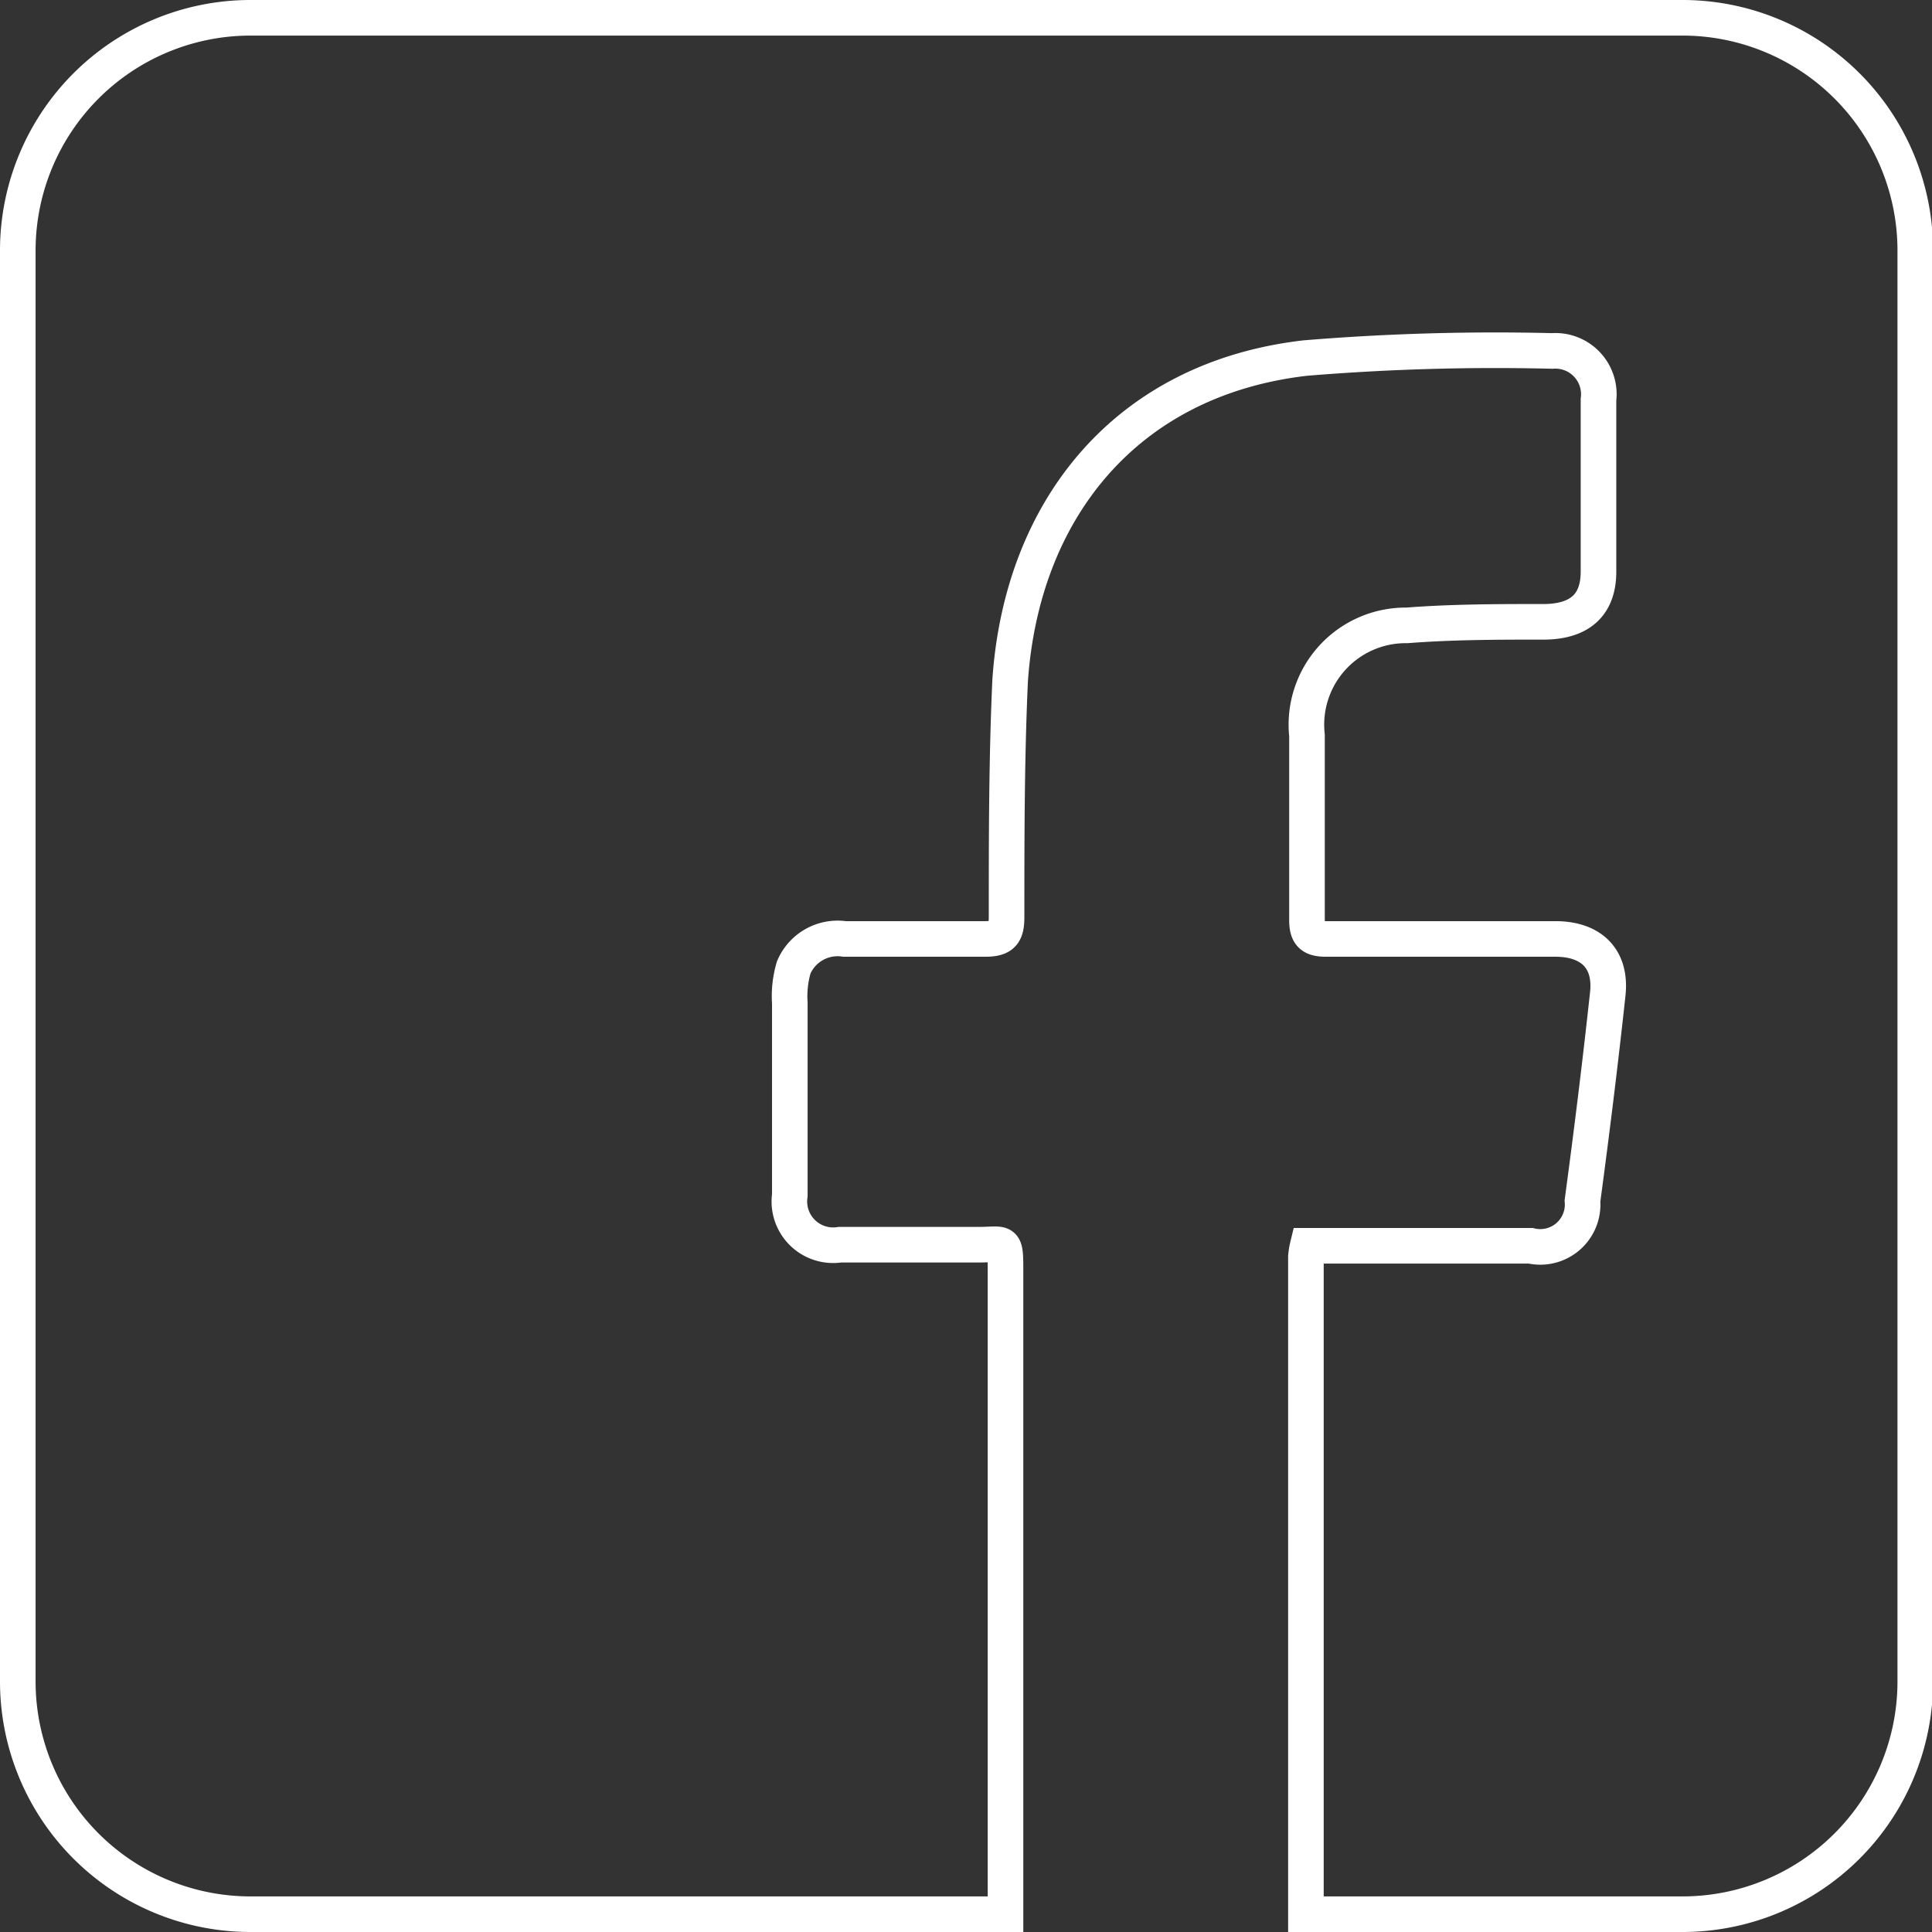 <svg id="Layer_1" data-name="Layer 1" xmlns="http://www.w3.org/2000/svg" xmlns:xlink="http://www.w3.org/1999/xlink" viewBox="0 0 54.28 54.28"><rect x="0" y="0" width="54.28" height="54.28" fill="#333333" stroke="none"/><defs><style>.cls-1,.cls-3{fill:none;}.cls-2{clip-path:url(#clip-path);}.cls-3{stroke:#fff;}</style><clipPath id="clip-path"><rect class="cls-1" width="54.28" height="54.28"/></clipPath></defs><title>Artboard 1</title><g class="cls-2"><path class="cls-3" d="M47.26.5H7A6.54,6.54,0,0,0,.5,7V47.26A6.54,6.54,0,0,0,7,53.78H28.25c0-1.16,0-2.31,0-3.47q0-7.27,0-14.54c0-1,0-.79-.82-.8H23.6a1.23,1.23,0,0,1-1.41-1.39c0-1.8,0-3.6,0-5.4a2.85,2.85,0,0,1,.11-1,1.34,1.34,0,0,1,1.43-.8c1.32,0,2.63,0,3.95,0,.49,0,.6-.16.6-.62,0-2.21,0-4.43.1-6.64.33-4.82,3.27-8.48,8.29-9.06a65,65,0,0,1,6.94-.2,1.22,1.22,0,0,1,1.3,1.37q0,2.41,0,4.83c0,.94-.53,1.39-1.49,1.41-1.3,0-2.6,0-3.89.1a2.79,2.79,0,0,0-2.81,3.09c0,1.73,0,3.46,0,5.19,0,.41.14.53.54.53,2.15,0,4.29,0,6.44,0,1,0,1.58.55,1.47,1.55-.21,1.94-.45,3.88-.71,5.81A1.19,1.19,0,0,1,43,35H37.23l-.49,0a2,2,0,0,0-.05.31q0,9.24,0,18.47h10.6a6.54,6.54,0,0,0,6.52-6.52V7A6.54,6.54,0,0,0,47.26.5Z"/></g></svg>